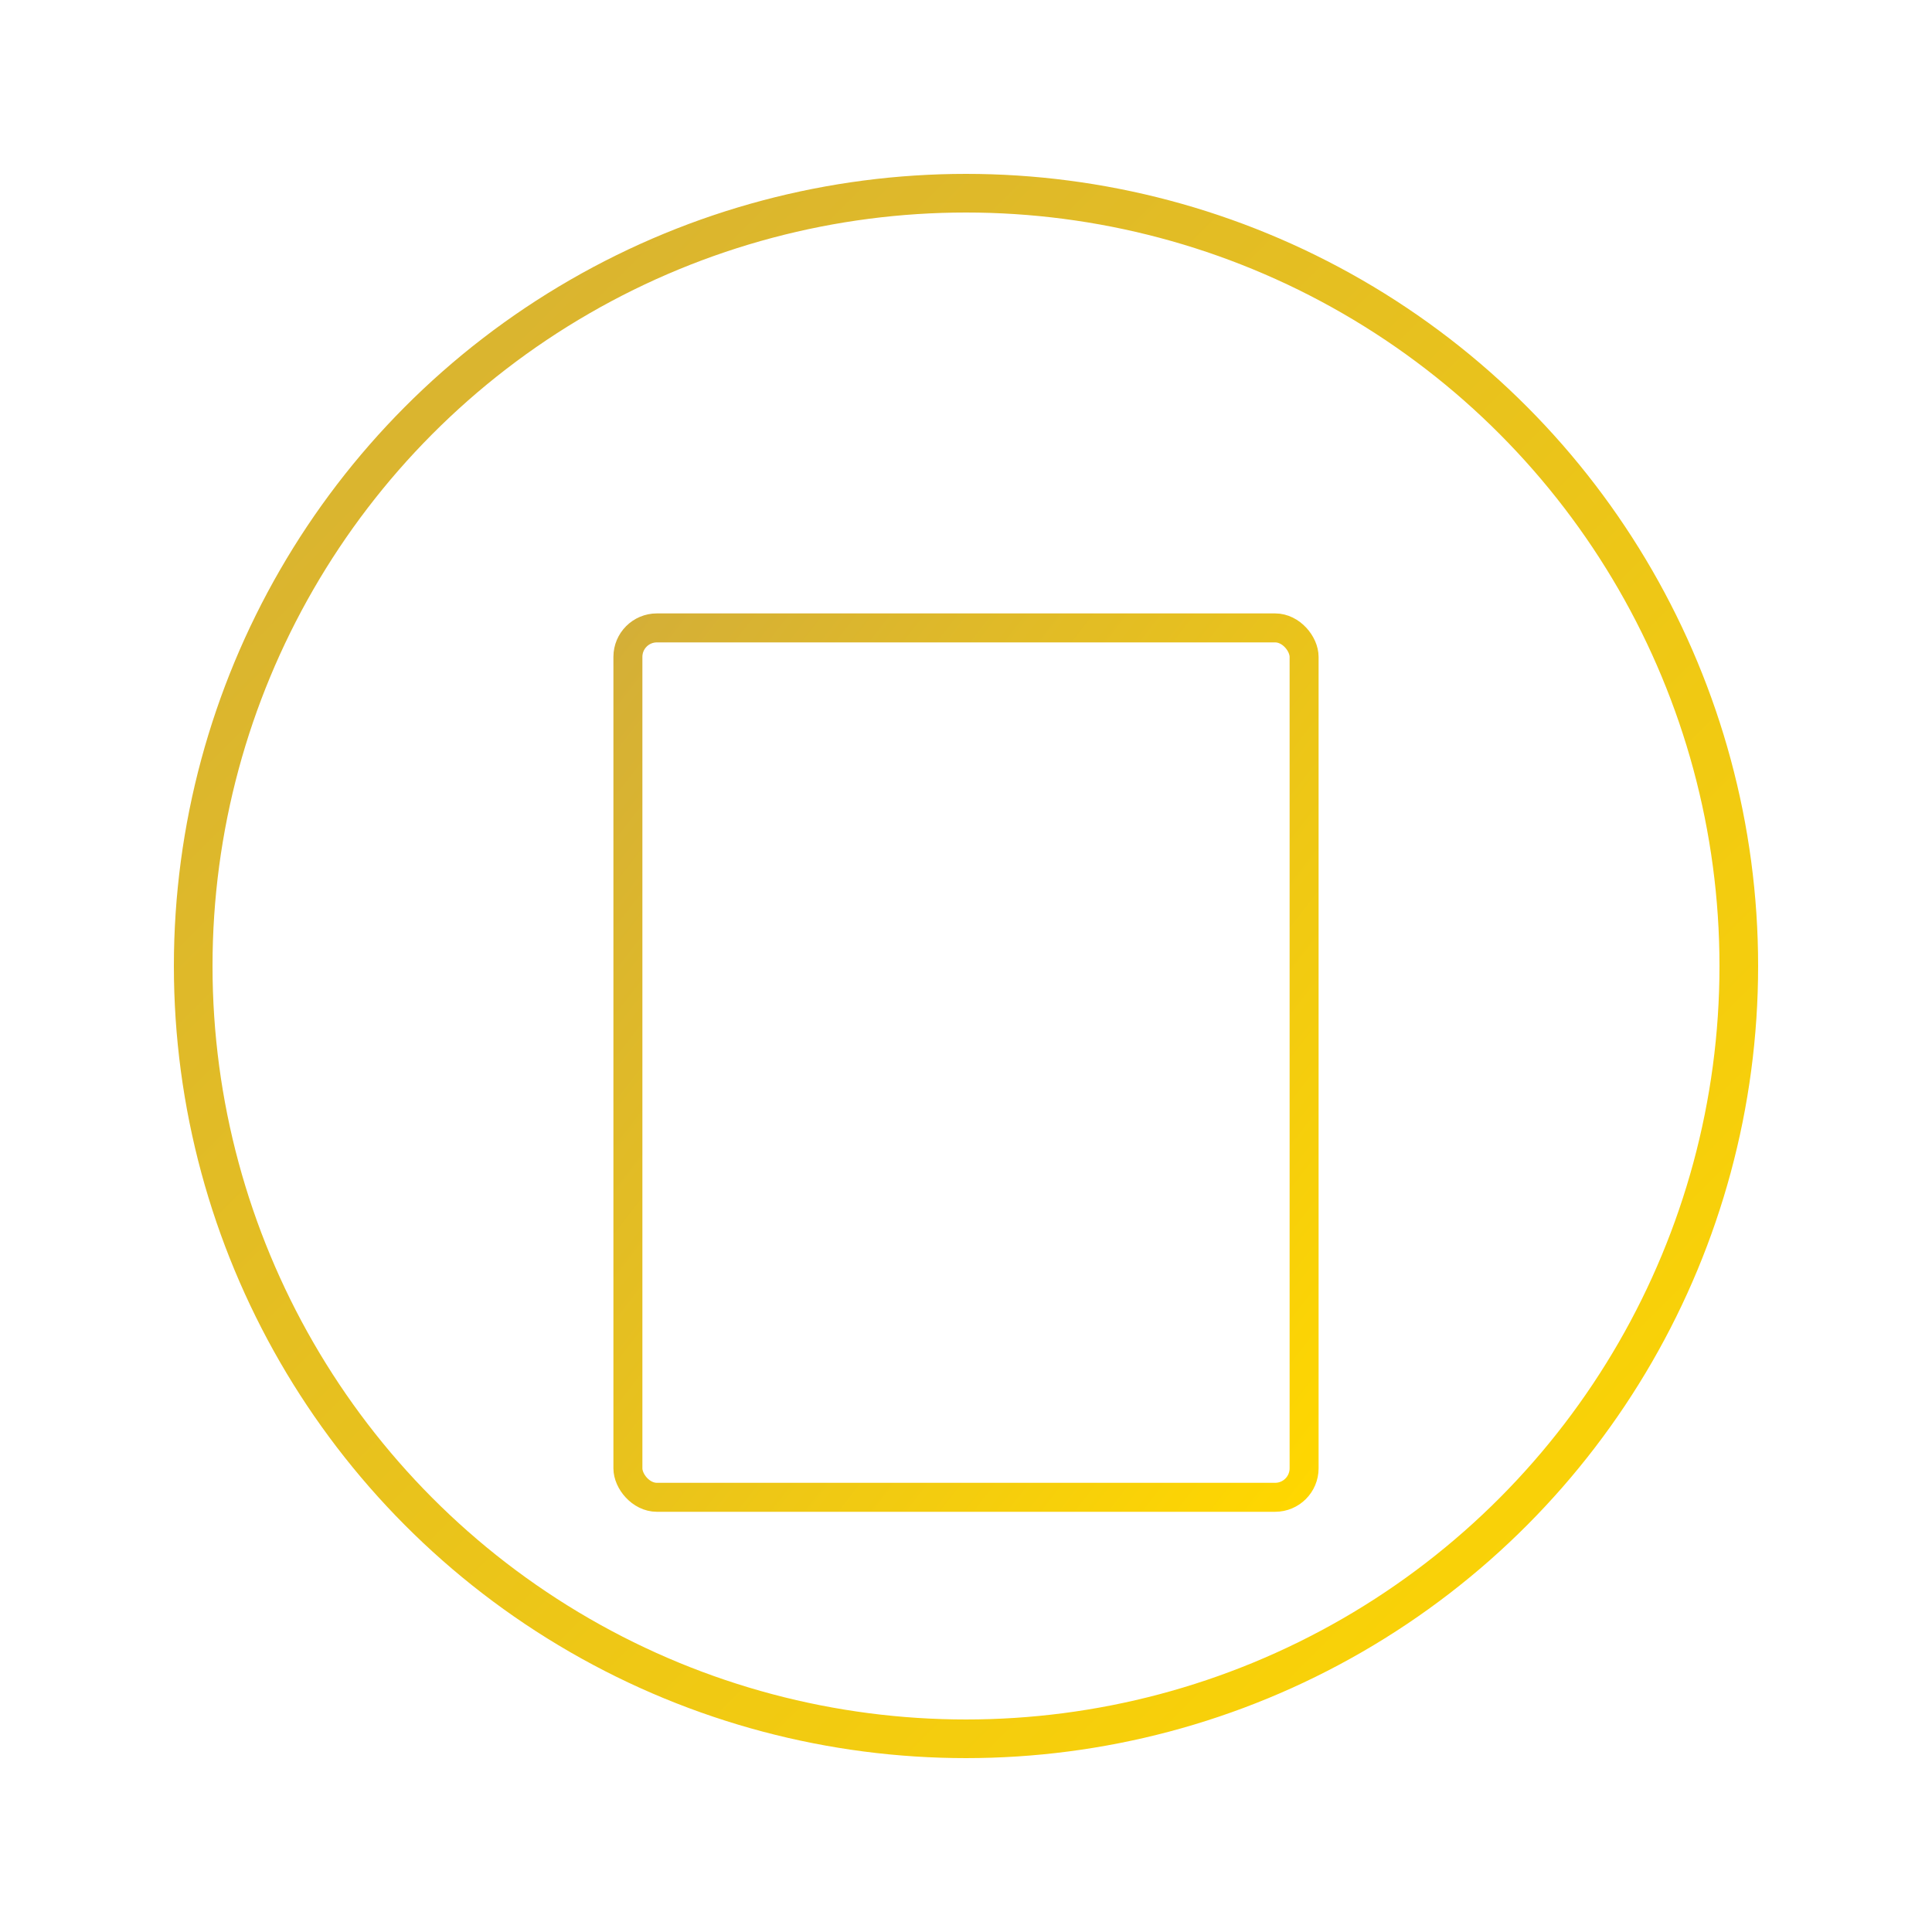 <svg width="200" height="200" xmlns="http://www.w3.org/2000/svg">
  <defs>
    <linearGradient id="iconGrad3" x1="0%" y1="0%" x2="100%" y2="100%">
      <stop offset="0%" style="stop-color:#d4af37;stop-opacity:1" />
      <stop offset="100%" style="stop-color:#ffd700;stop-opacity:1" />
    </linearGradient>
  </defs>

  <!-- Blog icon -->
  <circle cx="100" cy="100" r="80" fill="none" stroke="url(#iconGrad3)" stroke-width="4"/>
  <rect x="65" y="65" width="70" height="90" rx="3" fill="none" stroke="url(#iconGrad3)" stroke-width="3"/>
  <line x1="75" y1="80" x2="125" y2="80" stroke="url(#iconGrad3)" stroke-width="2"/>
  <line x1="75" y1="95" x2="125" y2="95" stroke="url(#iconGrad3)" stroke-width="2"/>
  <line x1="75" y1="110" x2="115" y2="110" stroke="url(#iconGrad3)" stroke-width="2"/>
  <line x1="75" y1="125" x2="120" y2="125" stroke="url(#iconGrad3)" stroke-width="2"/>
  <line x1="75" y1="140" x2="110" y2="140" stroke="url(#iconGrad3)" stroke-width="2"/>
</svg>
